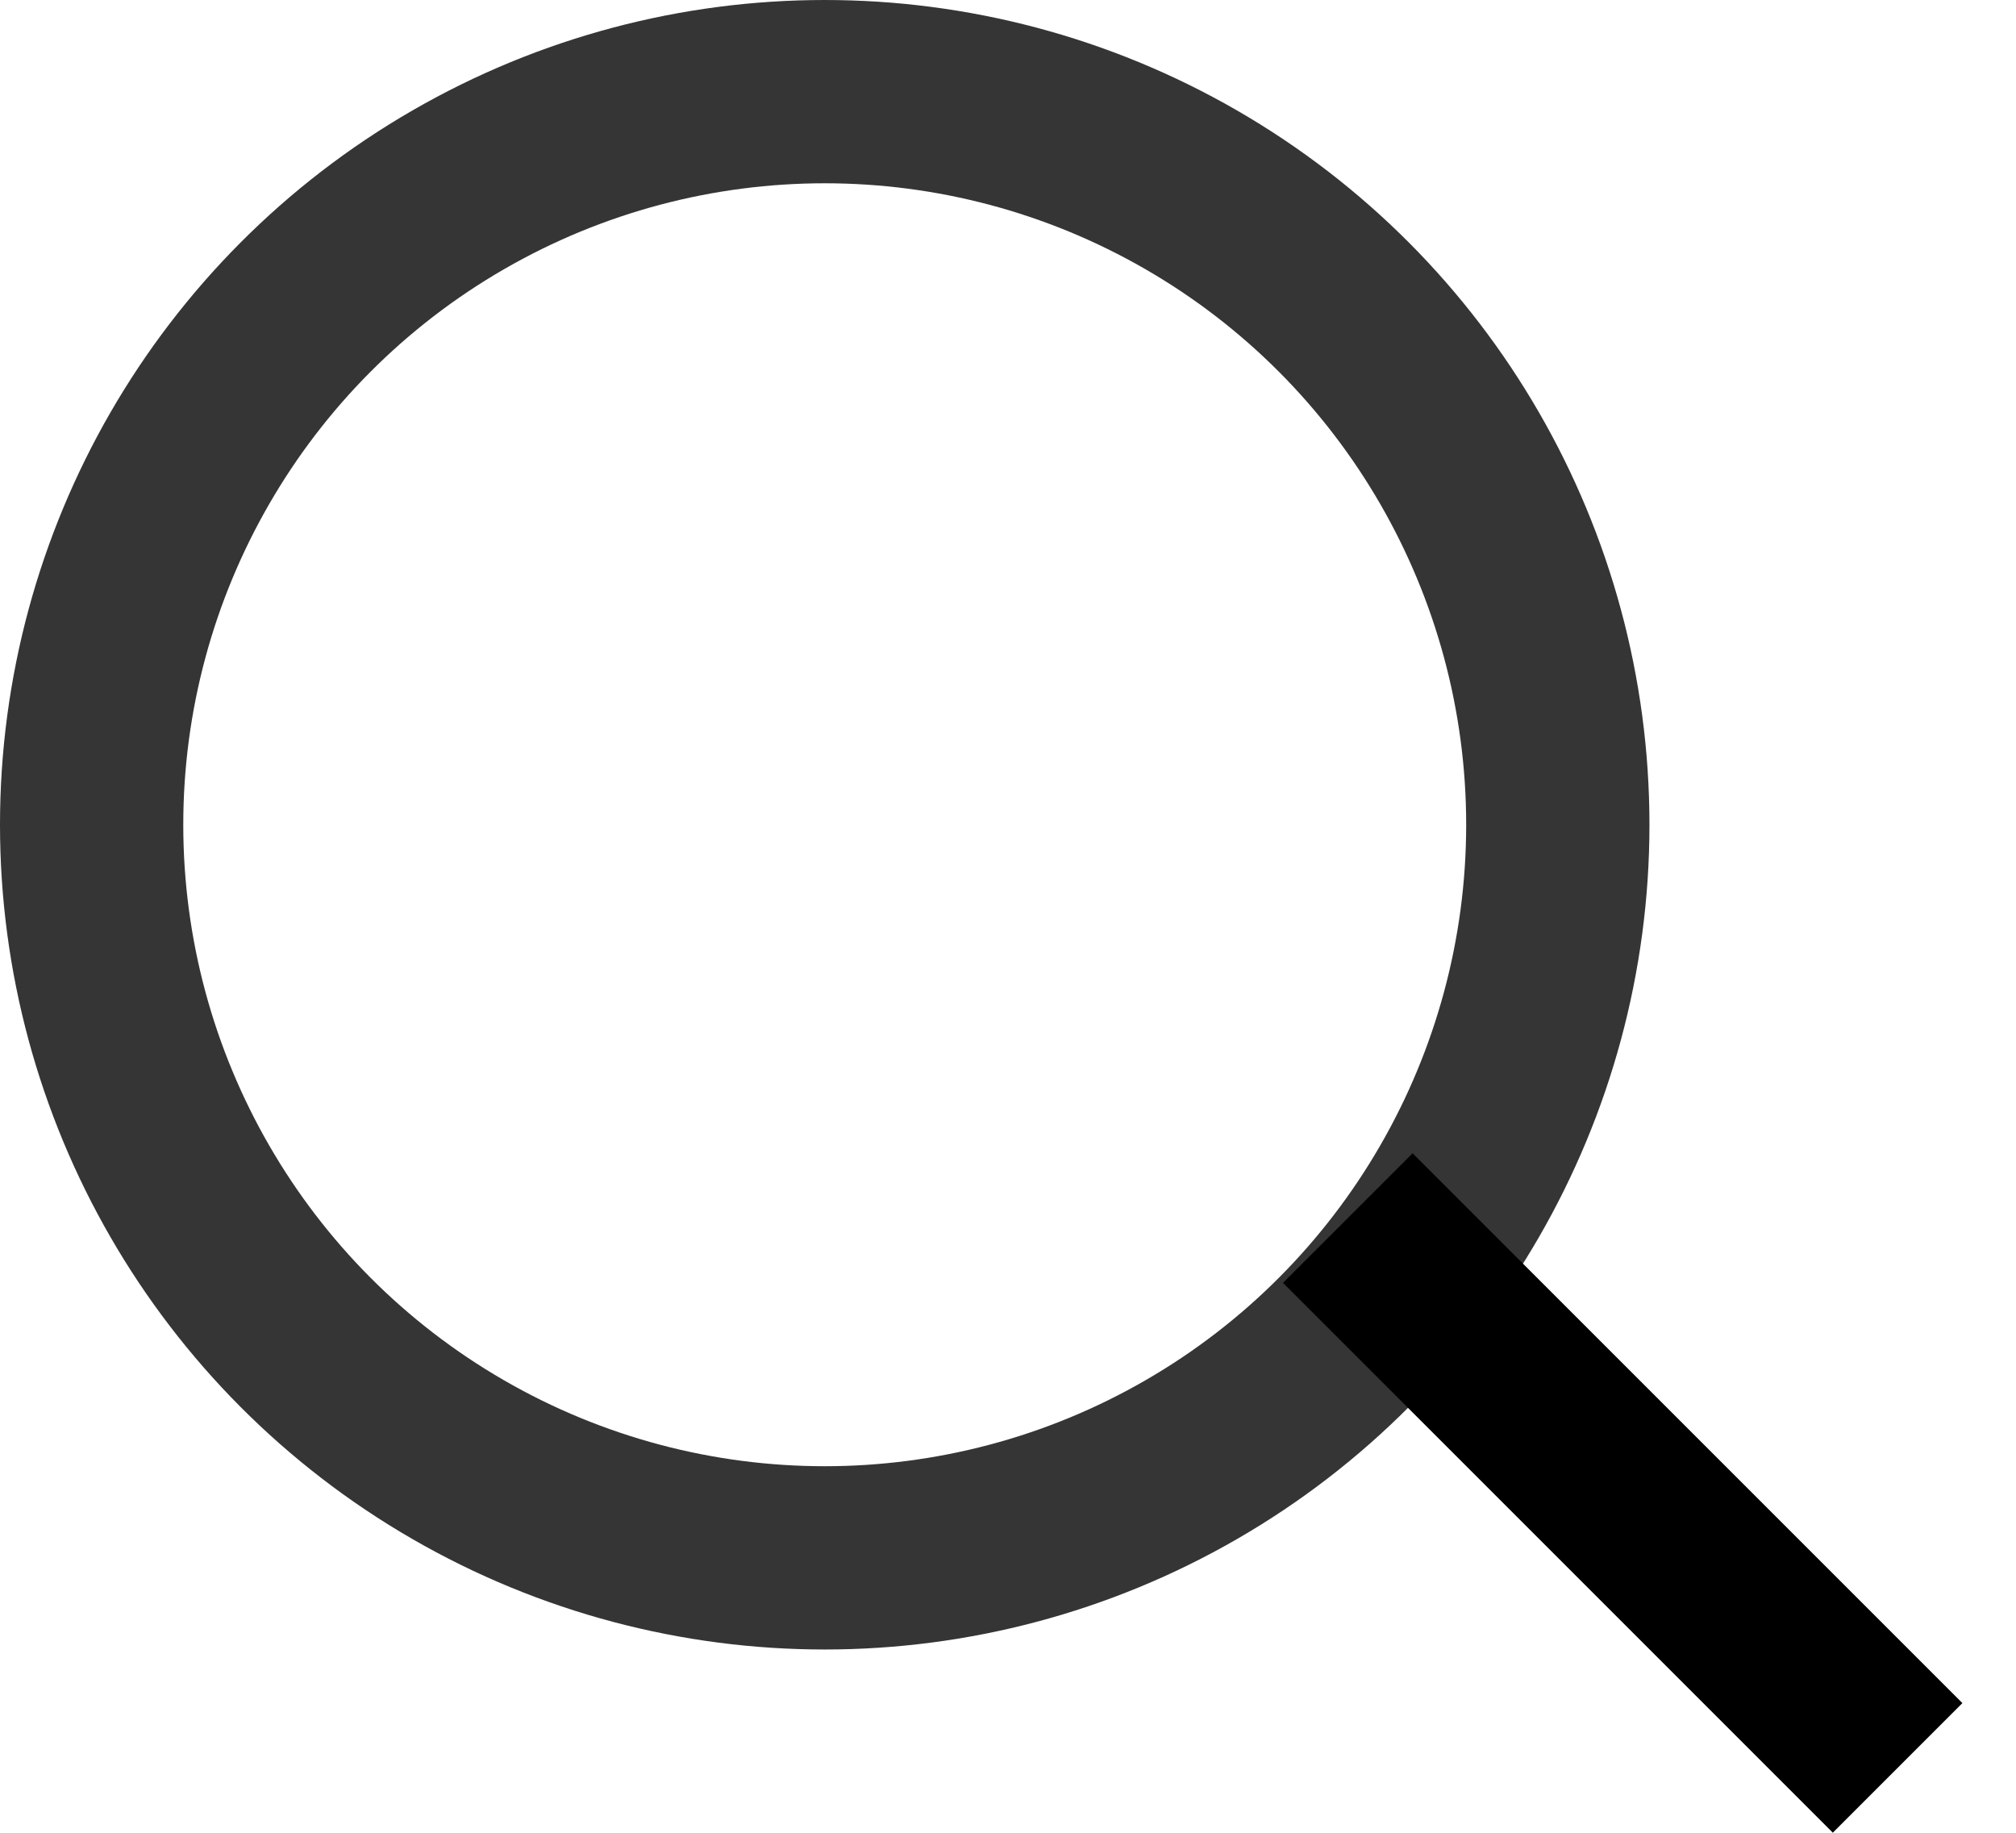 <svg width="11" height="10" viewBox="0 0 11 10" fill="none" xmlns="http://www.w3.org/2000/svg">
<circle cx="4.5" cy="4.5" r="4" stroke="#353535"/>
<line x1="7.354" y1="6.646" x2="10.354" y2="9.646" stroke="black"/>
</svg>
